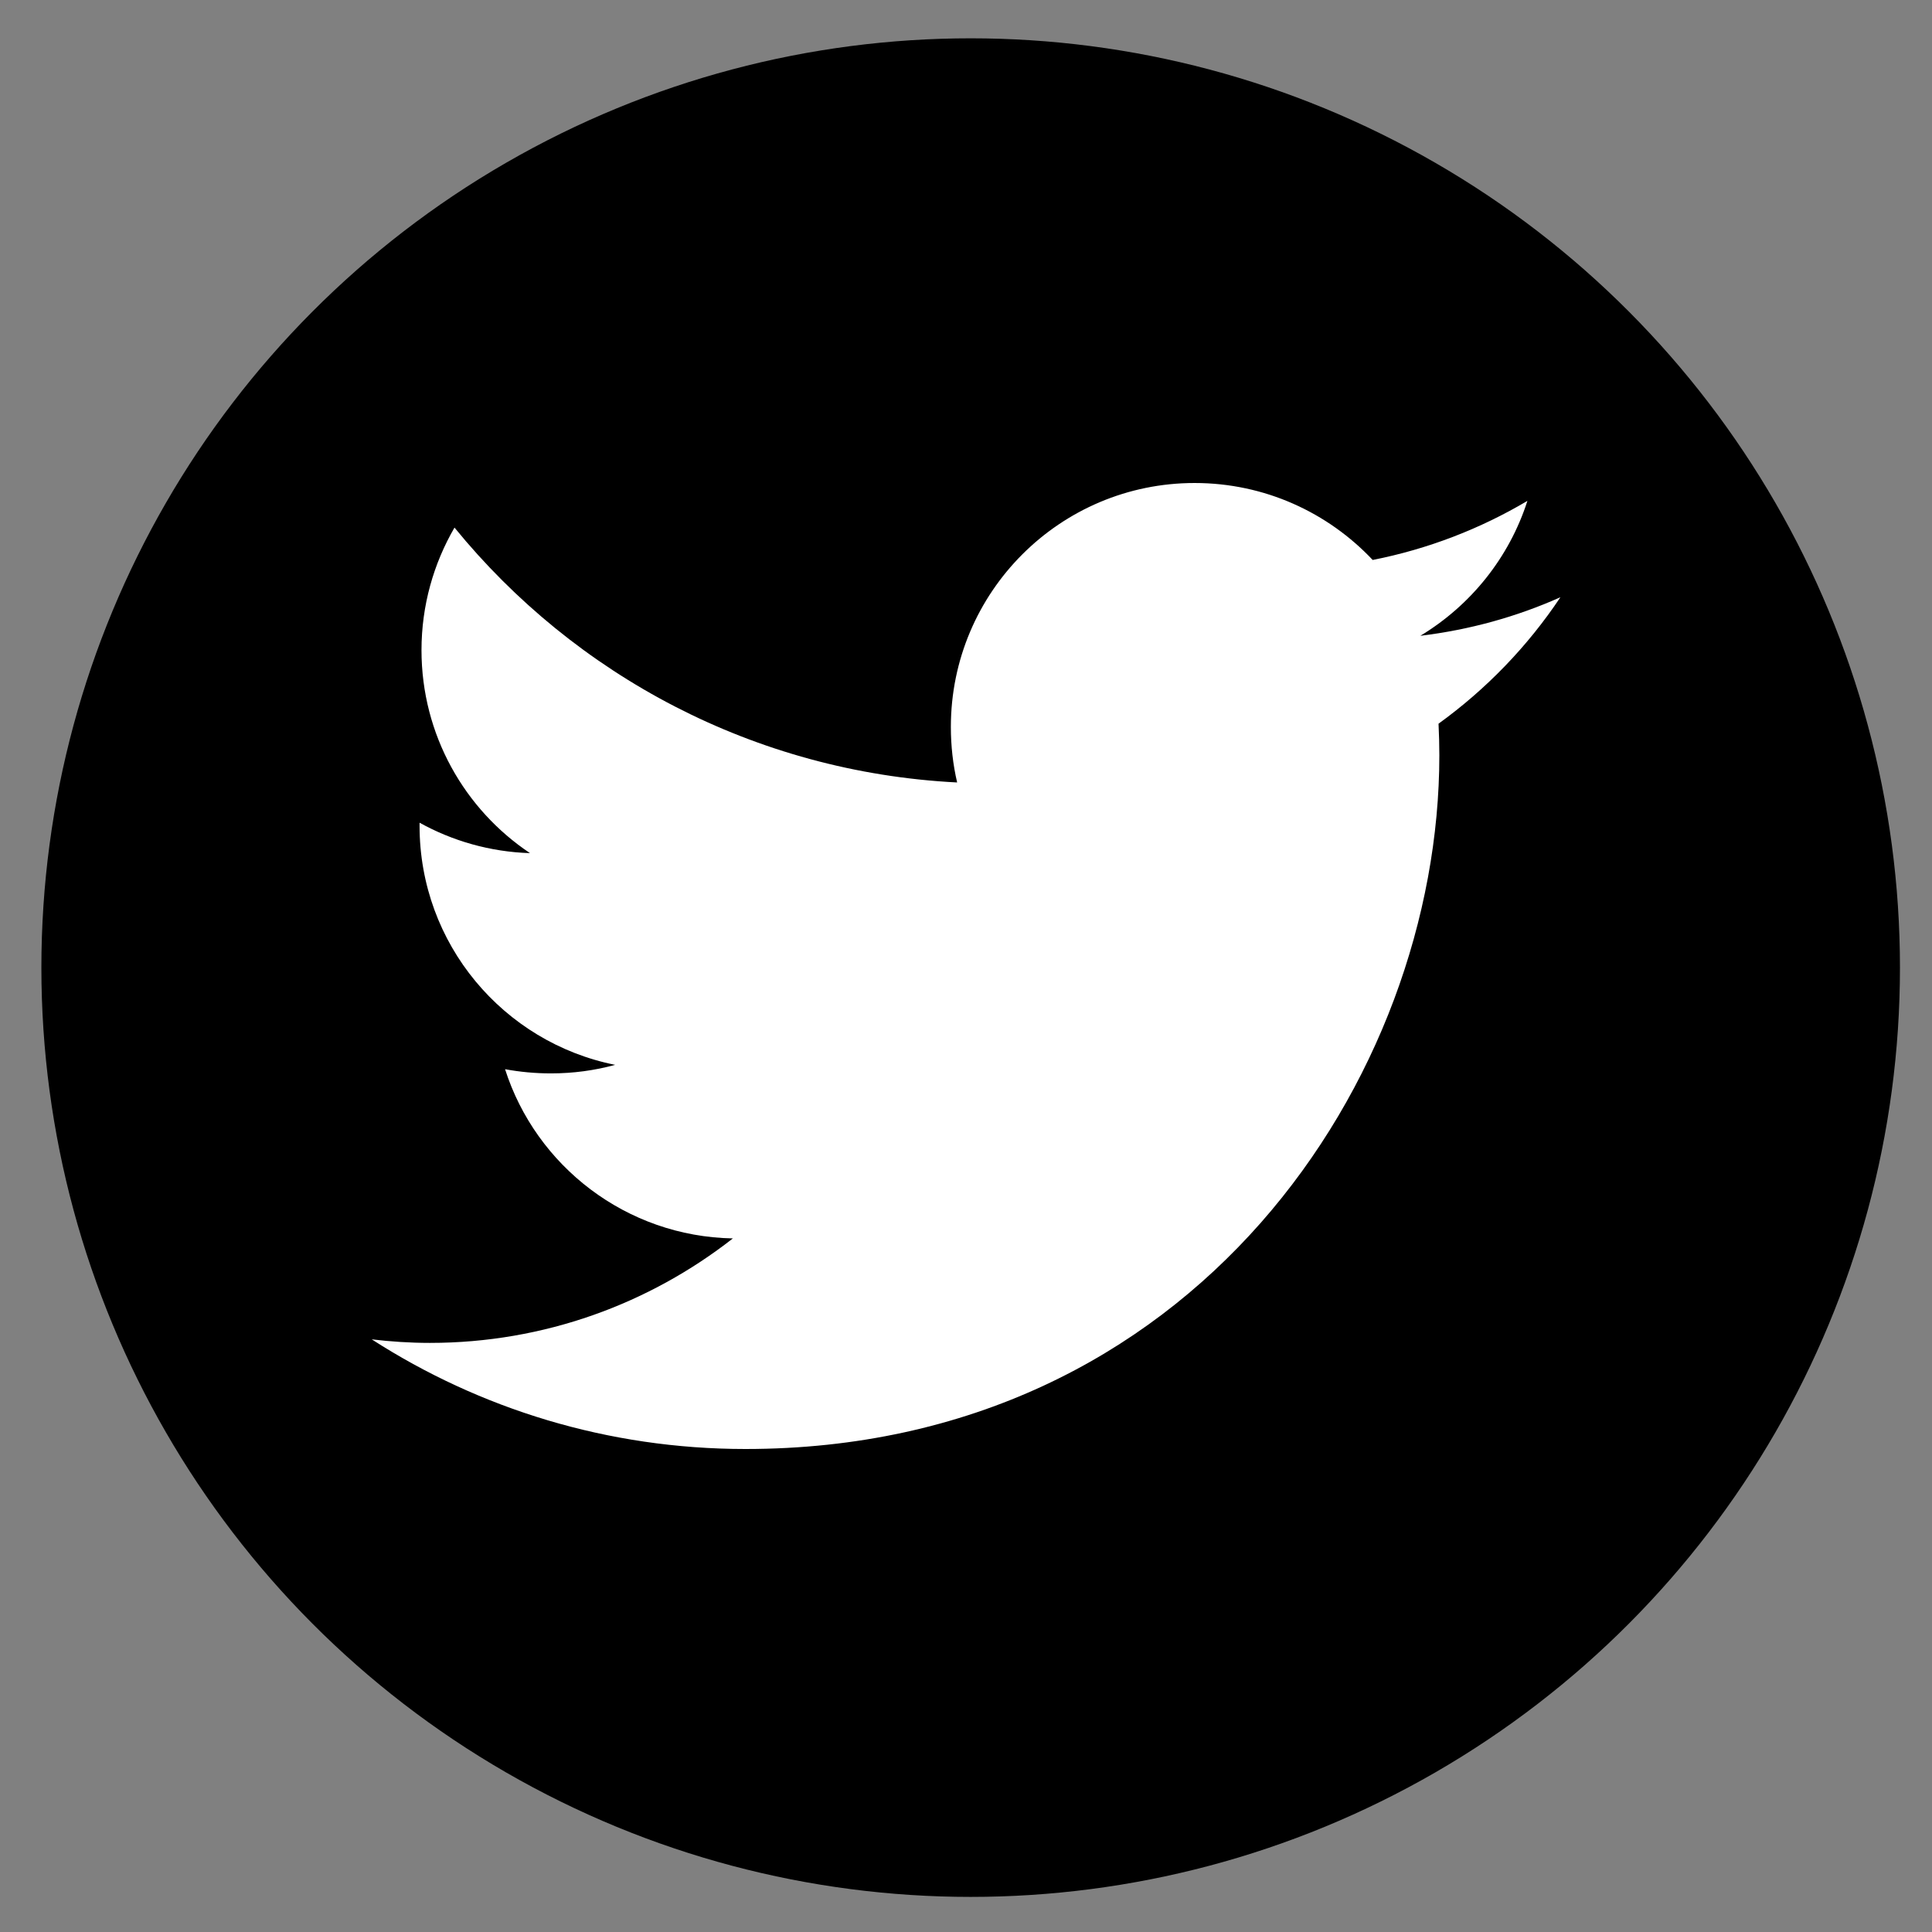 <?xml version="1.0" encoding="UTF-8" standalone="no"?><!DOCTYPE svg PUBLIC "-//W3C//DTD SVG 1.1//EN" "http://www.w3.org/Graphics/SVG/1.1/DTD/svg11.dtd"><svg width="100%" height="100%" viewBox="0 0 12 12" version="1.1" xmlns="http://www.w3.org/2000/svg" xmlns:xlink="http://www.w3.org/1999/xlink" xml:space="preserve" xmlns:serif="http://www.serif.com/" style="fill-rule:evenodd;clip-rule:evenodd;stroke-linejoin:round;stroke-miterlimit:2;"><rect x="0" y="0" width="12" height="12" fill="#808080" stroke="none"/><circle cx="6.029" cy="6.01" r="5.772"/><path d="M9.691,3.71c-0.271,0.121 -0.563,0.202 -0.869,0.239c0.312,-0.188 0.552,-0.485 0.665,-0.838c-0.292,0.173 -0.616,0.299 -0.961,0.367c-0.277,-0.294 -0.67,-0.478 -1.106,-0.478c-0.836,-0 -1.514,0.678 -1.514,1.515c-0,0.118 0.013,0.234 0.039,0.345c-1.26,-0.064 -2.375,-0.667 -3.122,-1.583c-0.13,0.224 -0.205,0.484 -0.205,0.761c-0,0.526 0.268,0.99 0.674,1.261c-0.249,-0.008 -0.482,-0.076 -0.686,-0.189l-0,0.019c-0,0.734 0.521,1.346 1.215,1.485c-0.128,0.035 -0.261,0.053 -0.399,0.053c-0.098,0 -0.193,-0.009 -0.285,-0.026c0.192,0.601 0.752,1.039 1.415,1.051c-0.519,0.406 -1.172,0.649 -1.882,0.649c-0.122,-0 -0.243,-0.008 -0.361,-0.022c0.67,0.431 1.466,0.681 2.321,0.681c2.787,0 4.31,-2.308 4.31,-4.309c-0,-0.065 -0.002,-0.131 -0.005,-0.196c0.296,-0.214 0.553,-0.48 0.756,-0.784l0,-0.001Z" style="fill:#fff;fill-rule:nonzero;"/></svg>